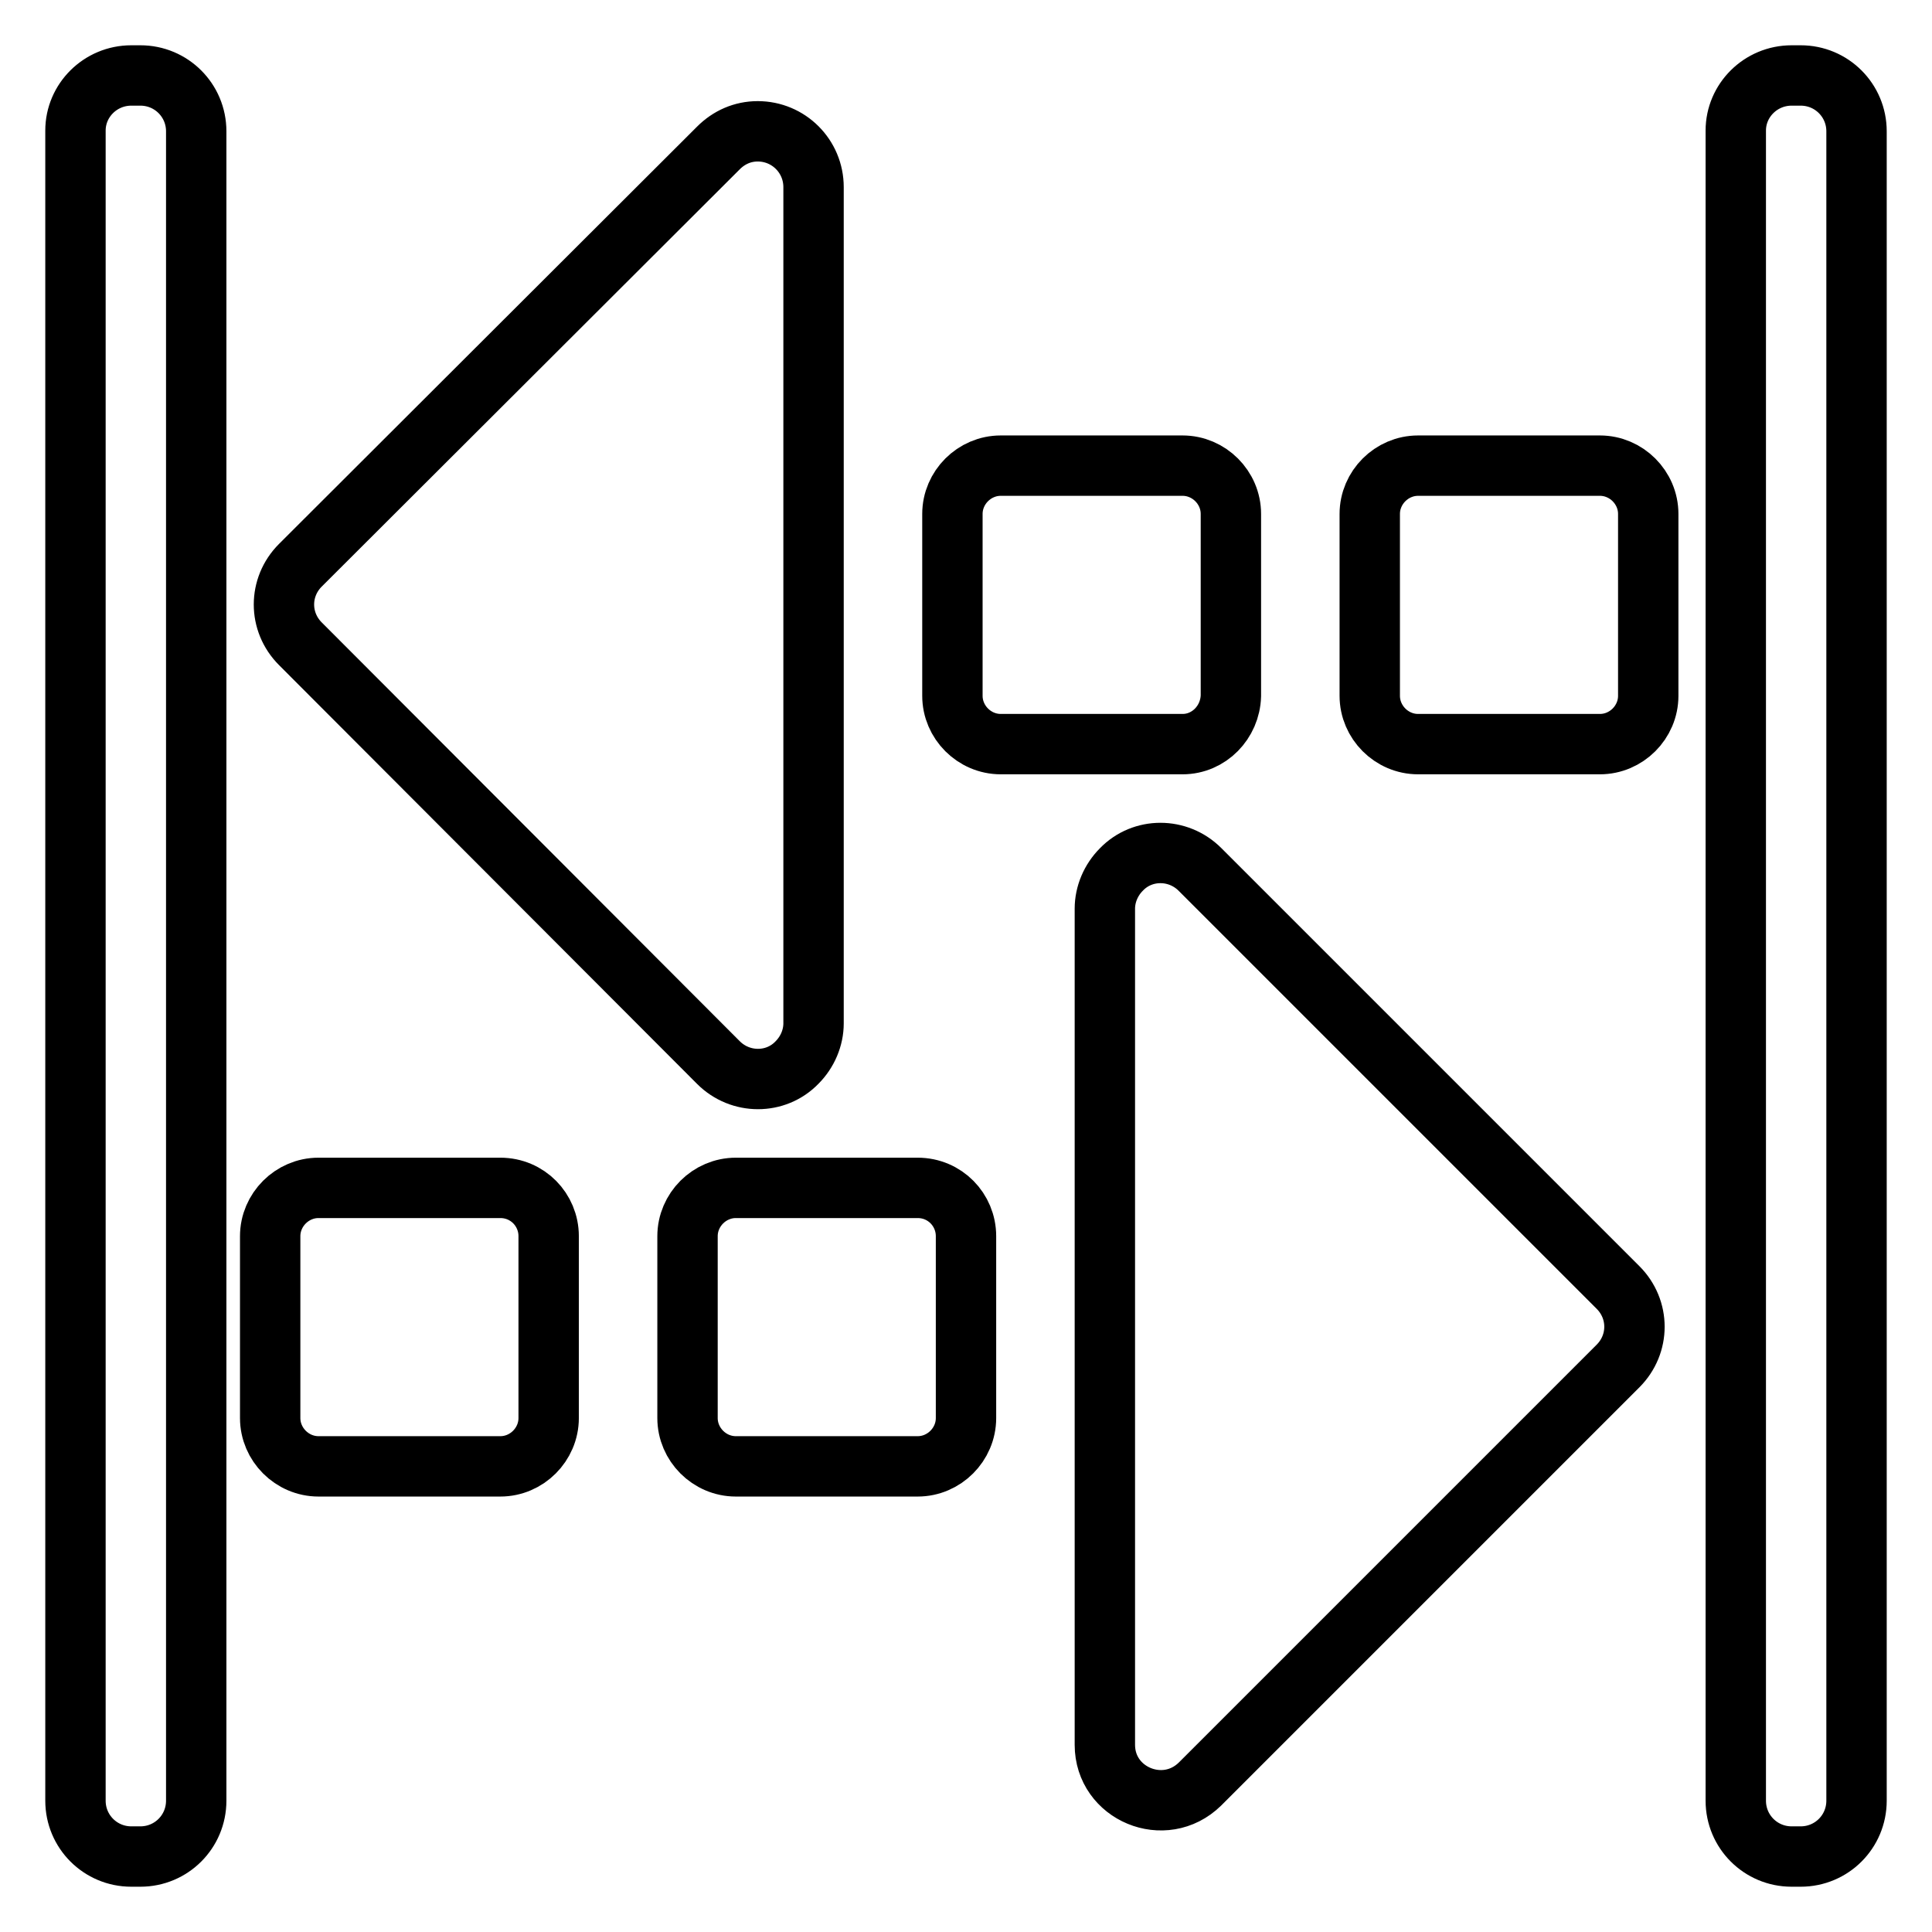 <?xml version="1.0" encoding="utf-8"?>
<!-- Svg Vector Icons : http://www.onlinewebfonts.com/icon -->
<!DOCTYPE svg PUBLIC "-//W3C//DTD SVG 1.1//EN" "http://www.w3.org/Graphics/SVG/1.1/DTD/svg11.dtd">
<svg version="1.1" xmlns="http://www.w3.org/2000/svg" xmlns:xlink="http://www.w3.org/1999/xlink" x="0px" y="0px" viewBox="0 0 256 256" enable-background="new 0 0 256 256" xml:space="preserve">
<g> <path stroke-width="8" fill-opacity="0" stroke="#000000"  d="M163.1,92.2V68.1c0-3.5-2.9-6.4-6.4-6.4h-24.1c-3.5,0-6.4,2.9-6.4,6.4v24.1c0,3.5,2.9,6.4,6.4,6.4h24.1 C160.2,98.6,163,95.7,163.1,92.2C163.1,92.2,163.1,92.2,163.1,92.2L163.1,92.2z M212,61.7h-24.1c-3.5,0-6.4,2.9-6.4,6.4 c0,0,0,0,0,0v24.1c0,3.5,2.9,6.4,6.4,6.4H212c3.5,0,6.4-2.9,6.4-6.4V68.1C218.4,64.6,215.5,61.7,212,61.7z M66.3,157.4H42.2 c-3.5,0-6.4,2.9-6.4,6.4c0,0,0,0,0,0v24.1c0,3.5,2.9,6.4,6.4,6.4h24.1c3.5,0,6.4-2.9,6.4-6.4c0,0,0,0,0,0v-24.1 C72.7,160.3,69.9,157.4,66.3,157.4C66.3,157.4,66.3,157.4,66.3,157.4z M121.6,157.4H97.5c-3.5,0-6.4,2.9-6.4,6.4c0,0,0,0,0,0v24.1 c0,3.5,2.9,6.4,6.4,6.4h24.1c3.5,0,6.4-2.9,6.4-6.4c0,0,0,0,0,0v-24.1C128,160.3,125.2,157.4,121.6,157.4z M95.2,140.8 c2.9,2.9,7.6,2.9,10.4,0c1.4-1.4,2.2-3.3,2.2-5.2V24.8c0-4.1-3.3-7.4-7.4-7.4c-2,0-3.8,0.8-5.2,2.2L39.8,74.9 c-2.9,2.9-2.9,7.5,0,10.4L95.2,140.8z M159,115.2c-2.9-2.9-7.6-2.9-10.4,0c-1.4,1.4-2.2,3.3-2.2,5.2v110.8c0,6.5,7.9,9.8,12.6,5.2 l55.4-55.4c2.9-2.9,2.9-7.5,0-10.4c0,0,0,0,0,0L159,115.2z M238.6,10h-1.2c-4.1,0-7.4,3.3-7.4,7.3c0,0,0,0,0,0v221.3 c0,4.1,3.3,7.4,7.4,7.4h1.2c4.1,0,7.4-3.3,7.4-7.4V17.4C246,13.3,242.7,10,238.6,10C238.7,10,238.6,10,238.6,10z M18.6,10h-1.2 c-4.1,0-7.4,3.3-7.4,7.3c0,0,0,0,0,0v221.3c0,4.1,3.3,7.4,7.4,7.4h1.2c4.1,0,7.4-3.3,7.4-7.4V17.4C26,13.3,22.7,10,18.6,10 C18.6,10,18.6,10,18.6,10z"/></g>
</svg>